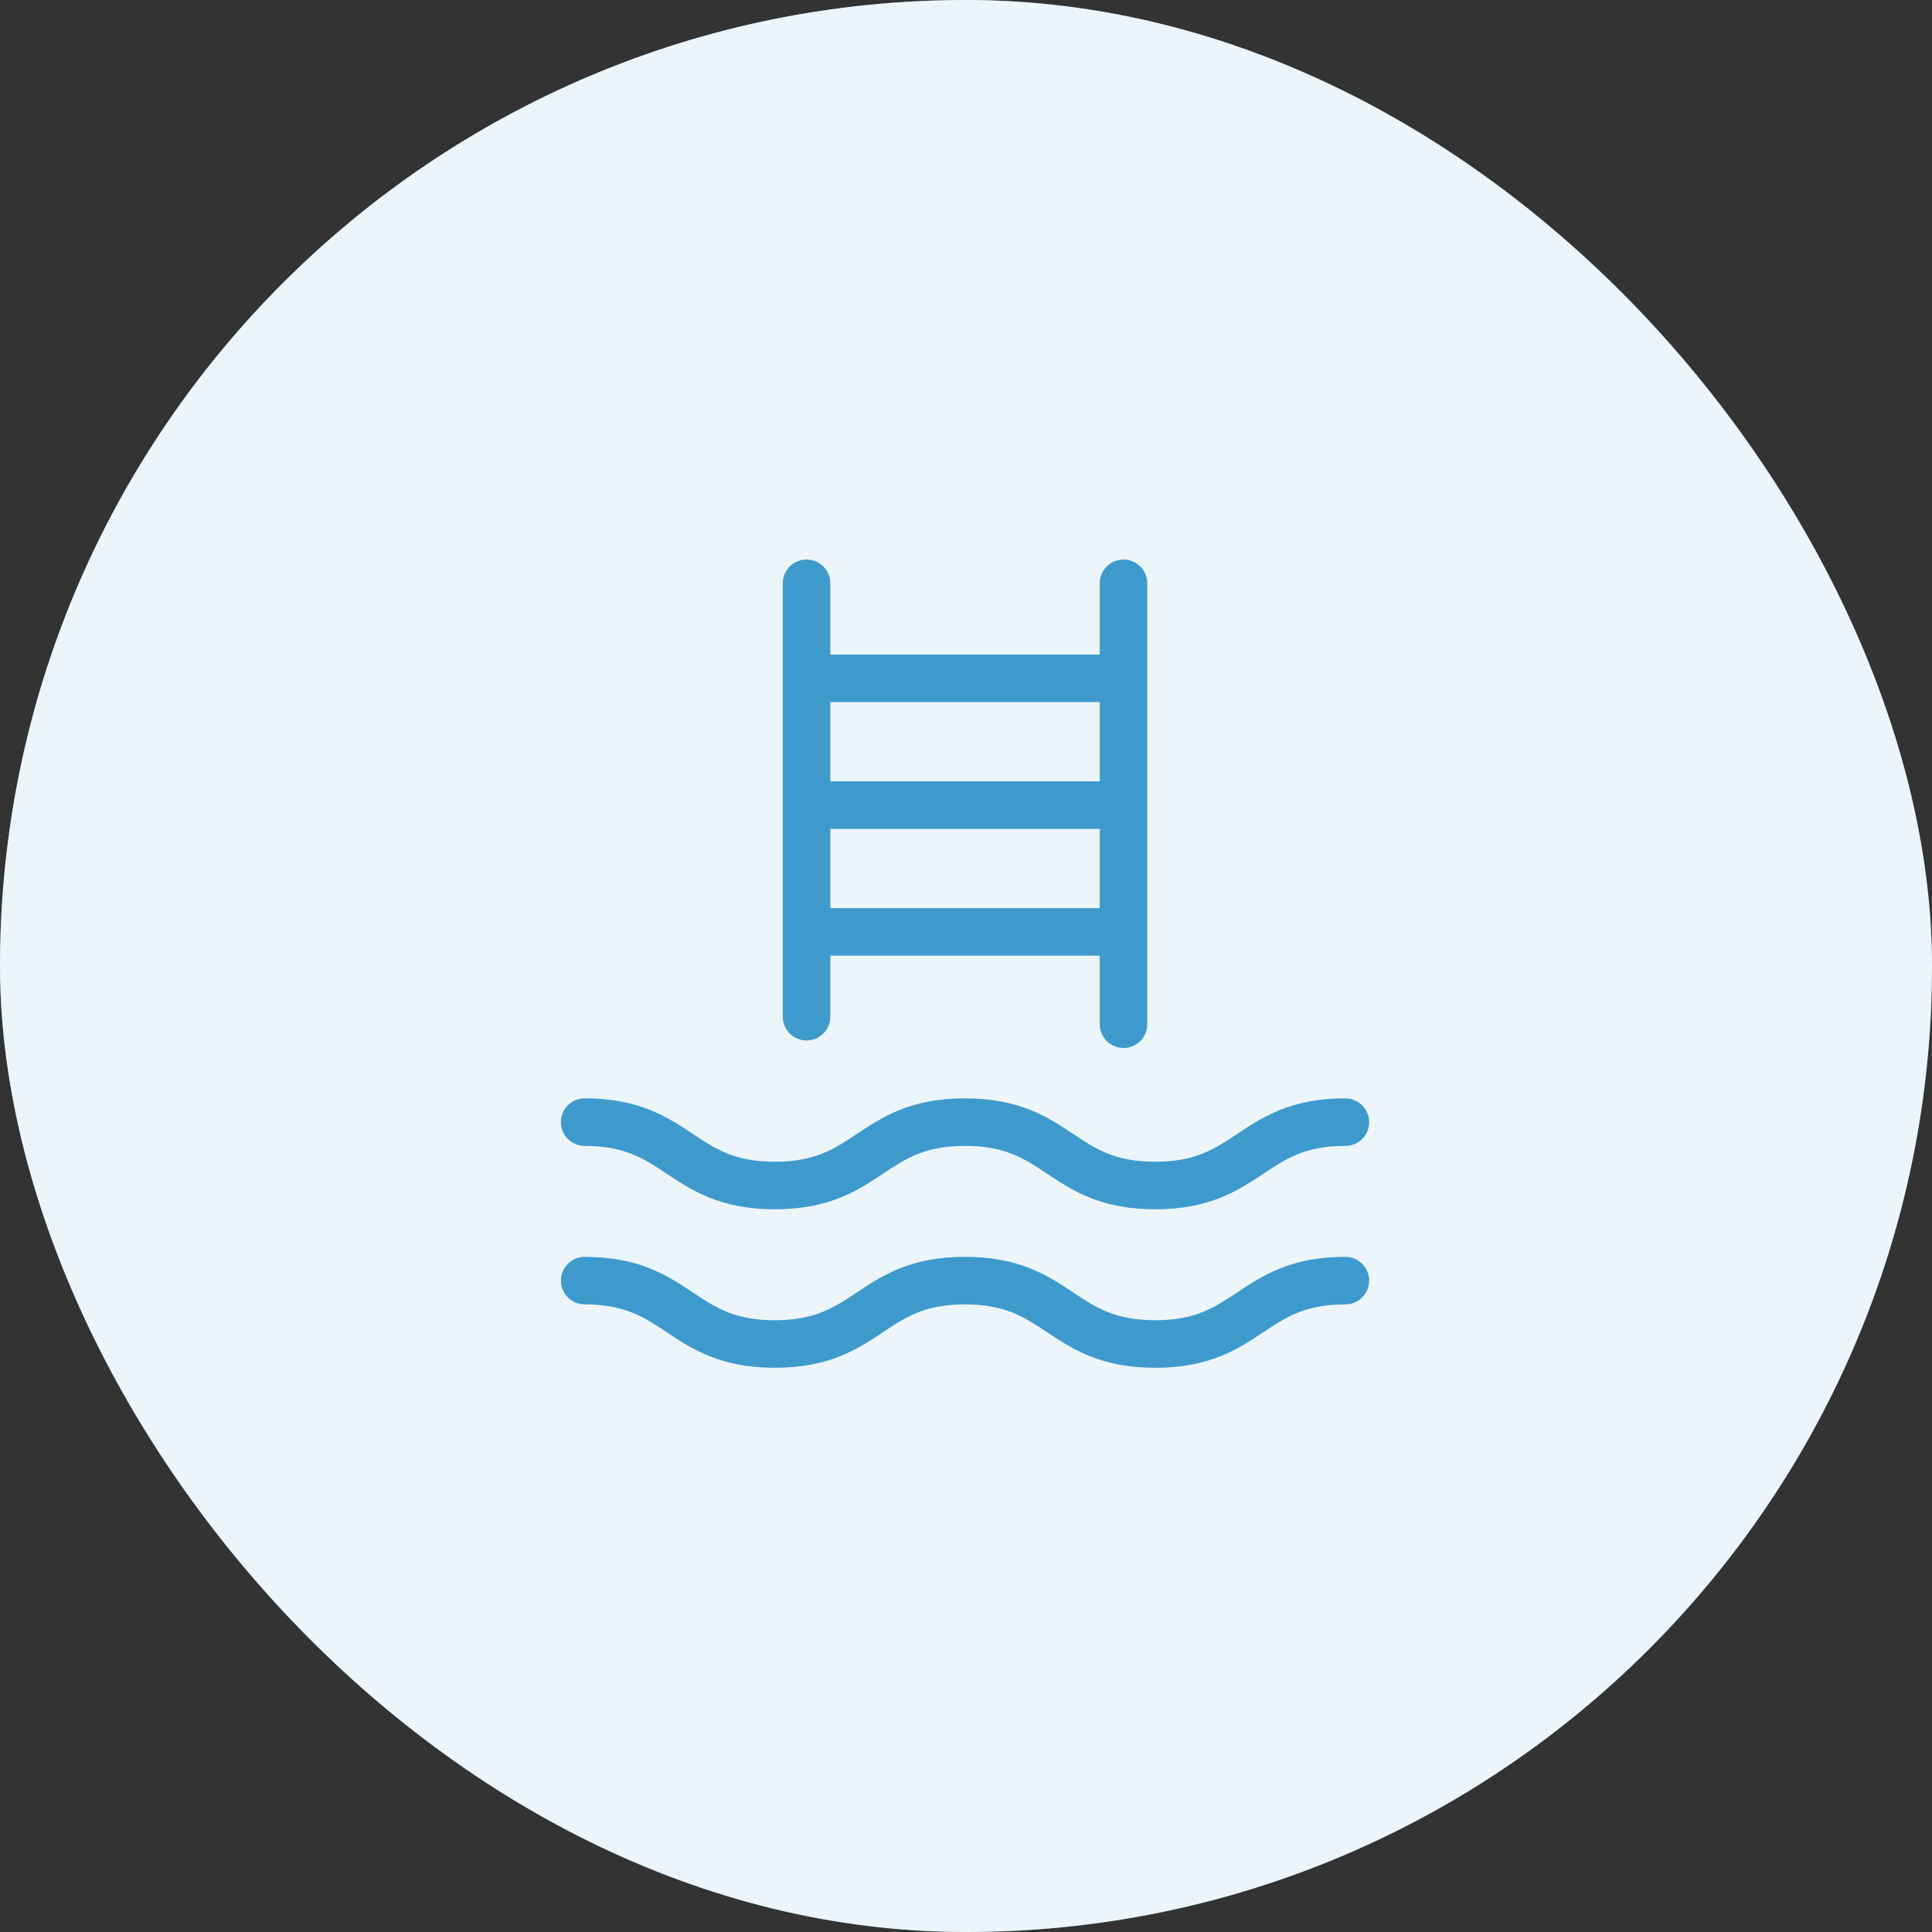 <svg width="80" height="80" viewBox="0 0 80 80" fill="none" xmlns="http://www.w3.org/2000/svg">
<rect x="0" y="0" width="80" height="80" fill="#333333" stroke="none"/>
<rect width="80" height="80" rx="40" fill="#3E9ACD"/>
<rect width="80" height="80" rx="40" fill="white" fill-opacity="0.9"/>
<path d="M33.398 43.084C33.658 43.084 33.909 42.98 34.093 42.795C34.278 42.611 34.382 42.36 34.382 42.099V39.574H45.538V42.411C45.538 42.672 45.642 42.922 45.826 43.107C46.011 43.291 46.261 43.395 46.523 43.395C46.783 43.395 47.034 43.291 47.218 43.107C47.403 42.922 47.507 42.672 47.507 42.411V24.152C47.507 23.891 47.403 23.641 47.218 23.456C47.034 23.272 46.783 23.168 46.523 23.168C46.261 23.168 46.011 23.272 45.826 23.456C45.642 23.641 45.538 23.891 45.538 24.152V27.105H34.382V24.152C34.382 23.891 34.278 23.641 34.093 23.456C33.909 23.272 33.658 23.168 33.398 23.168C33.136 23.168 32.886 23.272 32.701 23.456C32.517 23.641 32.413 23.891 32.413 24.152V42.099C32.413 42.36 32.517 42.611 32.701 42.795C32.886 42.98 33.136 43.084 33.398 43.084ZM34.382 37.605V34.324H45.538V37.605H34.382ZM45.538 29.074V32.355H34.382V29.074H45.538ZM23.226 46.465C23.226 46.204 23.329 45.953 23.514 45.769C23.698 45.584 23.949 45.48 24.21 45.48C26.477 45.48 27.655 46.266 28.694 46.957C29.617 47.572 30.413 48.105 32.085 48.105C33.757 48.105 34.546 47.574 35.476 46.957C36.515 46.265 37.693 45.48 39.958 45.48C42.224 45.48 43.404 46.266 44.442 46.957C45.366 47.572 46.163 48.105 47.835 48.105C49.507 48.105 50.296 47.574 51.226 46.957C52.265 46.265 53.443 45.48 55.71 45.48C55.971 45.48 56.221 45.584 56.406 45.769C56.591 45.953 56.694 46.204 56.694 46.465C56.694 46.726 56.591 46.976 56.406 47.161C56.221 47.346 55.971 47.449 55.71 47.449C54.04 47.449 53.249 47.981 52.319 48.598C51.279 49.29 50.101 50.074 47.835 50.074C45.569 50.074 44.39 49.288 43.351 48.598C42.428 47.982 41.63 47.449 39.958 47.449C38.286 47.449 37.497 47.981 36.567 48.598C35.529 49.29 34.351 50.074 32.085 50.074C29.819 50.074 28.64 49.288 27.601 48.598C26.671 47.981 25.88 47.449 24.21 47.449C23.949 47.449 23.698 47.346 23.514 47.161C23.329 46.976 23.226 46.726 23.226 46.465ZM56.694 53.027C56.694 53.288 56.591 53.539 56.406 53.723C56.221 53.908 55.971 54.012 55.71 54.012C54.04 54.012 53.249 54.543 52.319 55.16C51.279 55.852 50.101 56.637 47.835 56.637C45.569 56.637 44.39 55.851 43.351 55.16C42.428 54.545 41.63 54.012 39.958 54.012C38.286 54.012 37.497 54.543 36.567 55.16C35.529 55.852 34.351 56.637 32.085 56.637C29.819 56.637 28.64 55.851 27.601 55.16C26.671 54.543 25.88 54.012 24.21 54.012C23.949 54.012 23.698 53.908 23.514 53.723C23.329 53.539 23.226 53.288 23.226 53.027C23.226 52.766 23.329 52.516 23.514 52.331C23.698 52.147 23.949 52.043 24.21 52.043C26.477 52.043 27.655 52.829 28.694 53.52C29.617 54.135 30.413 54.668 32.085 54.668C33.757 54.668 34.546 54.136 35.476 53.52C36.515 52.827 37.693 52.043 39.958 52.043C42.224 52.043 43.404 52.829 44.442 53.52C45.366 54.135 46.163 54.668 47.835 54.668C49.507 54.668 50.296 54.136 51.226 53.52C52.265 52.827 53.443 52.043 55.71 52.043C55.971 52.043 56.221 52.147 56.406 52.331C56.591 52.516 56.694 52.766 56.694 53.027Z" fill="#3E9ACD"/>
</svg>
